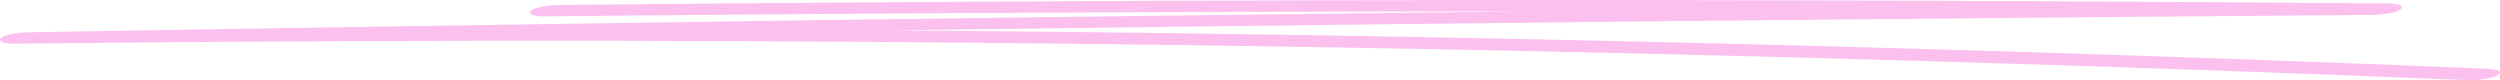 <svg width="343" height="11" viewBox="0 0 343 11" fill="none" xmlns="http://www.w3.org/2000/svg">
<g clip-path="url(#clip0_4219_2240)">
<path d="M74.651 2.241C107.233 1.918 139.832 1.711 172.431 1.619C205.03 1.527 237.328 1.558 269.767 1.704C288.195 1.788 306.641 1.903 325.069 2.056L327.569 0.484C285.499 0.798 243.447 1.19 201.394 1.658C159.342 2.126 117.289 2.67 75.237 3.299C51.63 3.652 28.041 4.02 4.434 4.419C3.051 4.442 0.975 4.596 0.195 5.179C-0.532 5.723 0.816 6.007 1.933 5.992C45.759 5.508 89.621 5.462 133.465 5.861C177.309 6.26 221.117 7.112 264.872 8.4C289.454 9.121 314.019 9.988 338.548 10.993C339.878 11.047 342.078 10.763 342.787 10.234C343.568 9.658 342.113 9.459 341.049 9.421C297.4 7.633 253.645 6.283 209.854 5.378C166.064 4.473 122.202 4.02 78.358 4.013C53.723 4.013 29.087 4.143 4.452 4.419L1.951 5.992C43.986 5.278 86.038 4.649 128.091 4.089C170.143 3.537 212.196 3.054 254.248 2.655C277.855 2.432 301.48 2.225 325.086 2.049C326.47 2.041 328.563 1.865 329.325 1.289C330.088 0.714 328.687 0.484 327.587 0.476C294.97 0.215 262.389 0.054 229.79 0.016C197.191 -0.022 164.893 0.047 132.454 0.239C114.026 0.346 95.58 0.492 77.152 0.676C75.769 0.691 73.676 0.86 72.913 1.435C72.186 1.98 73.534 2.264 74.651 2.248V2.241Z" fill="#FCC0EE"/>
</g>
<defs>
<clipPath id="clip0_4219_2240">
<rect width="343" height="11" fill="white"/>
</clipPath>
</defs>
</svg>
